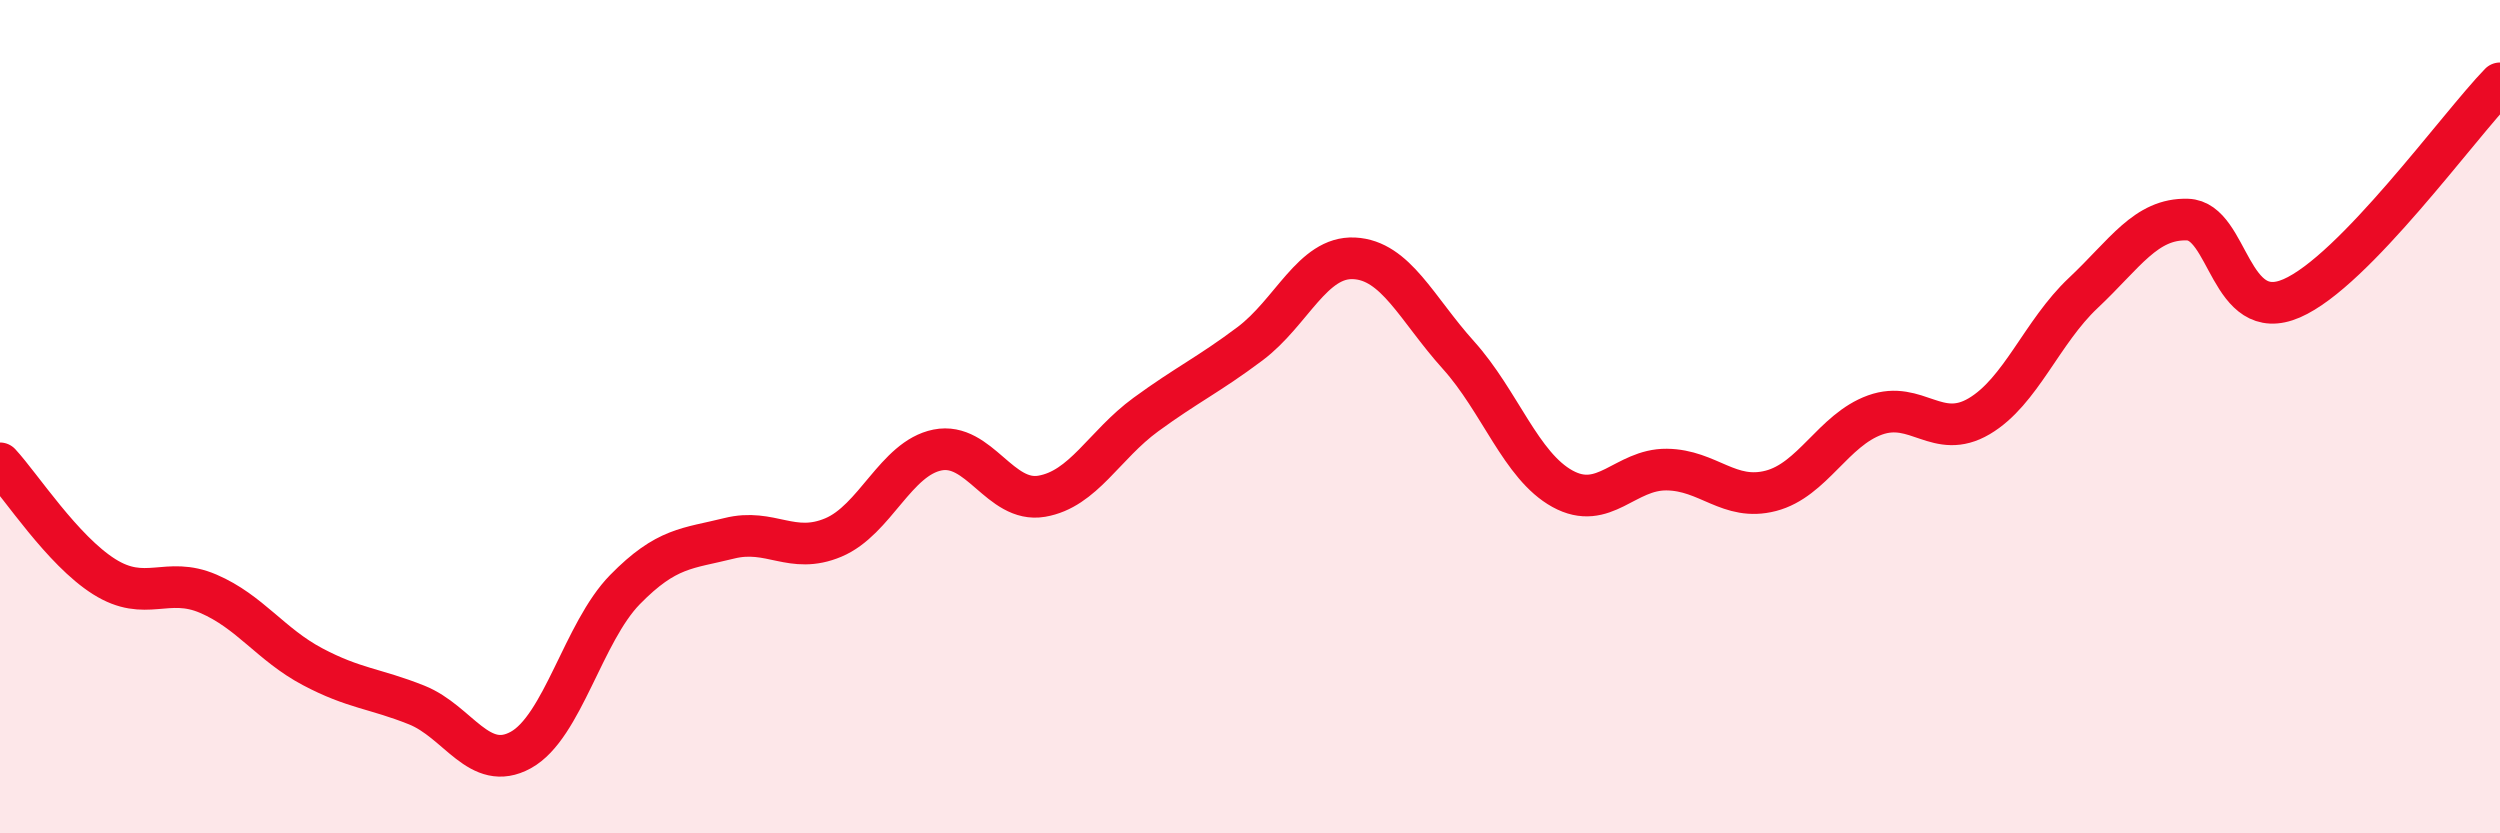 
    <svg width="60" height="20" viewBox="0 0 60 20" xmlns="http://www.w3.org/2000/svg">
      <path
        d="M 0,11.12 C 0.5,11.66 1.5,13.21 2.5,13.84 C 3.5,14.47 4,13.82 5,14.25 C 6,14.68 6.5,15.47 7.5,16 C 8.5,16.53 9,16.52 10,16.92 C 11,17.32 11.5,18.55 12.5,18 C 13.5,17.45 14,15.17 15,14.15 C 16,13.13 16.5,13.17 17.5,12.92 C 18.5,12.67 19,13.32 20,12.9 C 21,12.48 21.5,11 22.5,10.8 C 23.5,10.6 24,12.08 25,11.91 C 26,11.74 26.5,10.68 27.5,9.95 C 28.5,9.22 29,9 30,8.25 C 31,7.5 31.5,6.15 32.5,6.2 C 33.5,6.25 34,7.41 35,8.52 C 36,9.63 36.5,11.18 37.5,11.73 C 38.5,12.28 39,11.26 40,11.27 C 41,11.28 41.5,12.04 42.5,11.78 C 43.5,11.52 44,10.32 45,9.96 C 46,9.6 46.5,10.58 47.5,9.99 C 48.5,9.4 49,7.97 50,7.03 C 51,6.09 51.5,5.24 52.5,5.27 C 53.5,5.3 53.5,7.81 55,7.16 C 56.5,6.51 59,3.03 60,2L60 20L0 20Z"
        fill="#EB0A25"
        opacity="0.1"
        stroke-linecap="round"
        stroke-linejoin="round"
      />
      <path
        d="M 0,11.12 C 0.5,11.66 1.5,13.21 2.5,13.84 C 3.5,14.47 4,13.82 5,14.25 C 6,14.68 6.5,15.47 7.5,16 C 8.5,16.53 9,16.52 10,16.92 C 11,17.32 11.5,18.55 12.5,18 C 13.5,17.45 14,15.17 15,14.15 C 16,13.13 16.5,13.17 17.5,12.92 C 18.5,12.67 19,13.32 20,12.9 C 21,12.48 21.5,11 22.5,10.8 C 23.5,10.6 24,12.08 25,11.91 C 26,11.74 26.5,10.68 27.5,9.95 C 28.5,9.22 29,9 30,8.25 C 31,7.5 31.5,6.15 32.5,6.2 C 33.5,6.25 34,7.41 35,8.52 C 36,9.63 36.5,11.18 37.5,11.73 C 38.5,12.28 39,11.26 40,11.27 C 41,11.28 41.5,12.04 42.5,11.78 C 43.5,11.52 44,10.32 45,9.96 C 46,9.6 46.5,10.58 47.5,9.99 C 48.5,9.4 49,7.97 50,7.03 C 51,6.09 51.5,5.24 52.5,5.27 C 53.5,5.3 53.5,7.81 55,7.16 C 56.5,6.51 59,3.03 60,2"
        stroke="#EB0A25"
        stroke-width="1"
        fill="none"
        stroke-linecap="round"
        stroke-linejoin="round"
      />
    </svg>
  